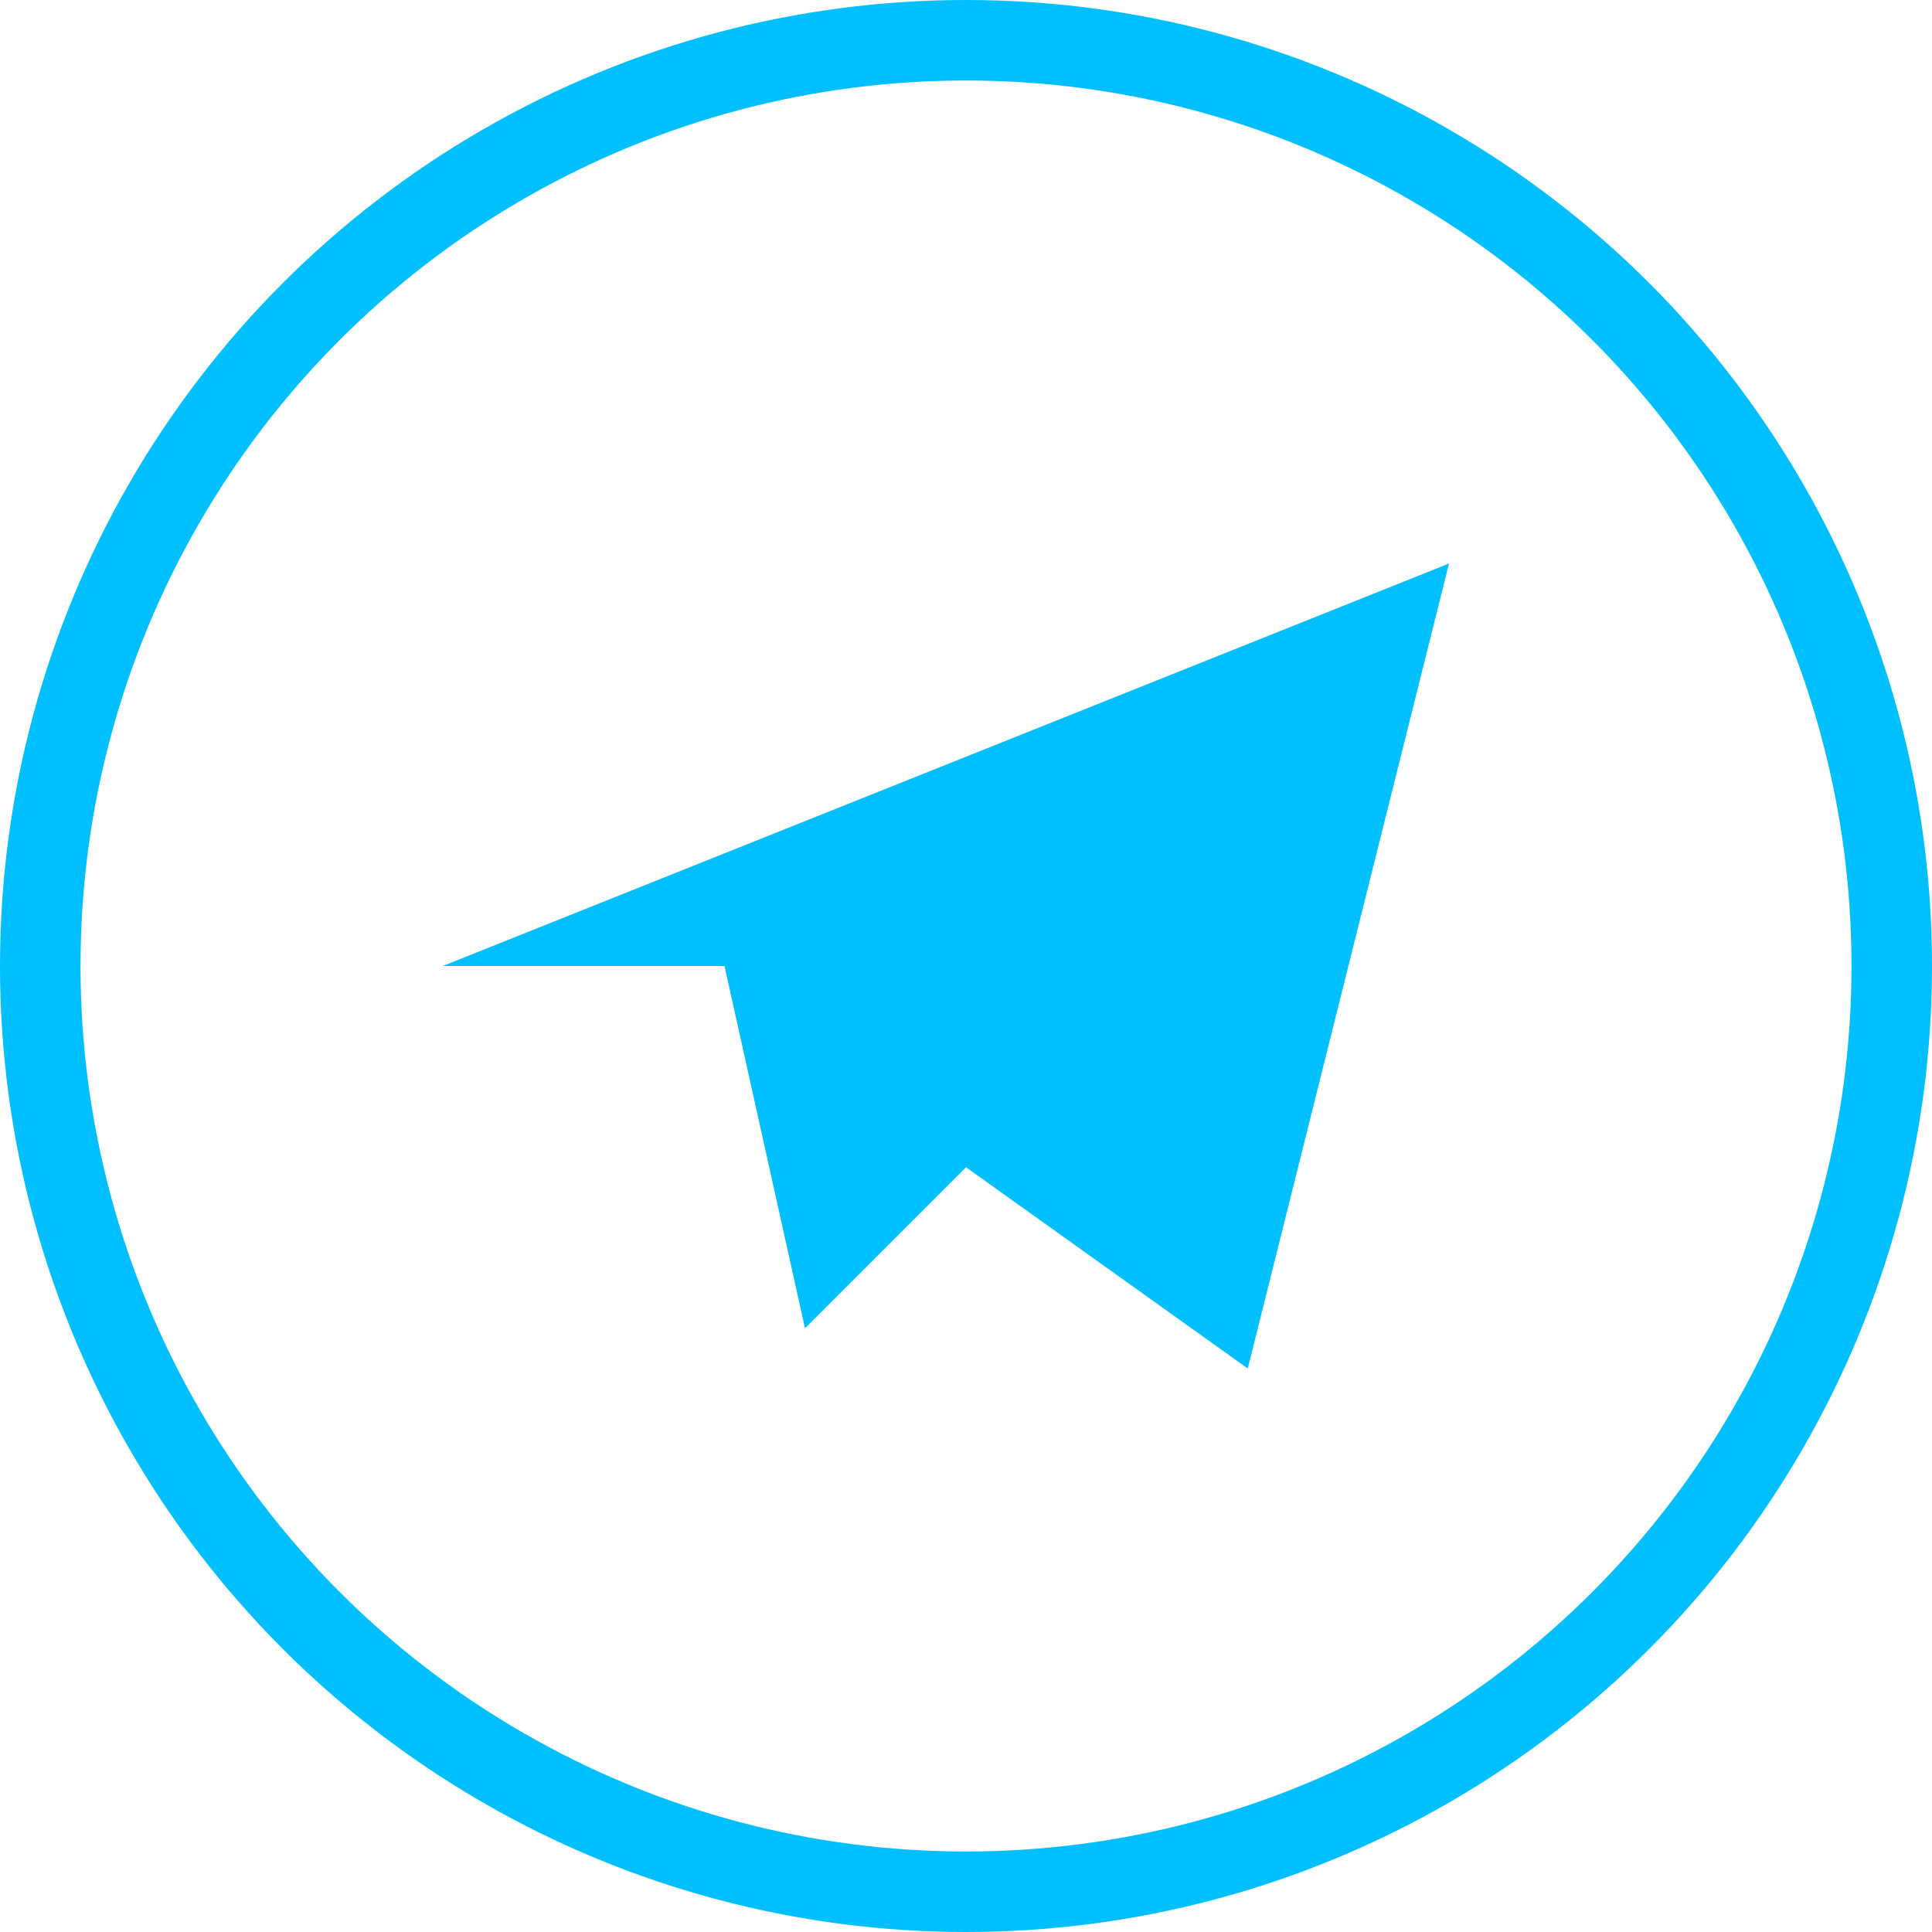 <svg xmlns="http://www.w3.org/2000/svg" viewBox="0 0 48 48">
<circle cx="24" cy="24" r="23" fill="none" stroke="#00bfff" stroke-width="2"/>
<path fill="#00bfff" d="M11 24l25-10-5 20-7-5-4 4-2-9z"/>
</svg>